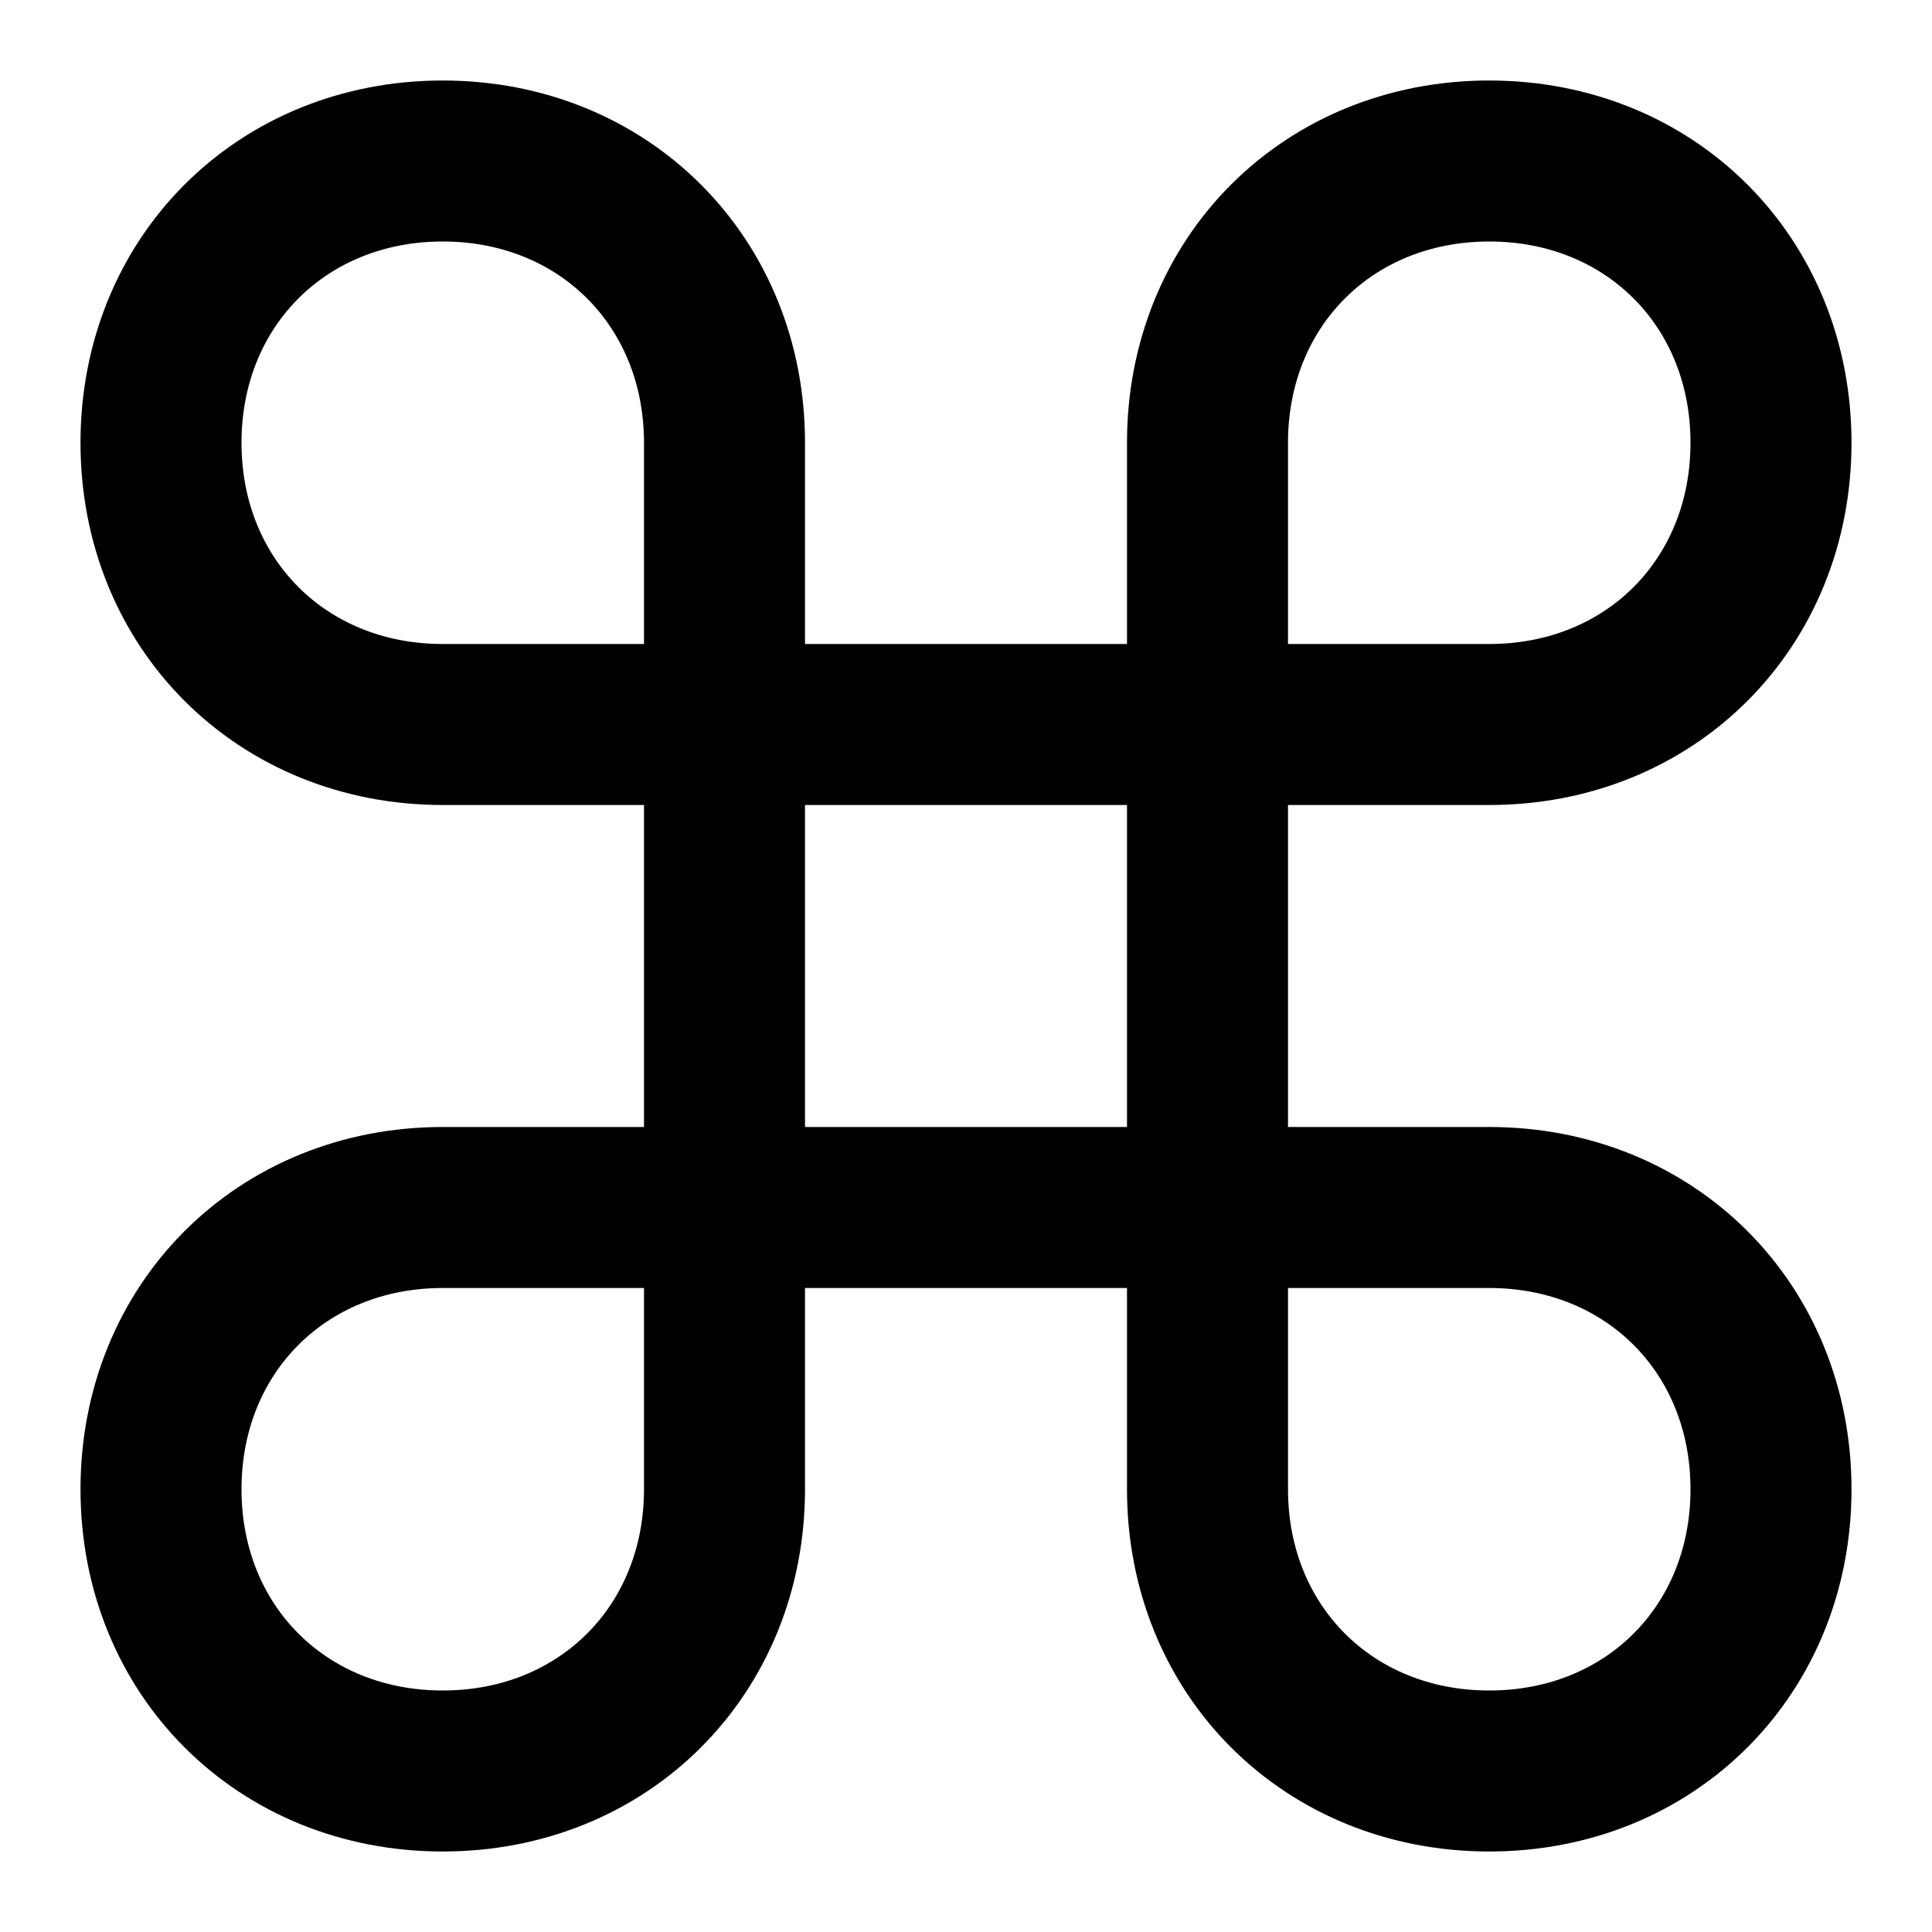 <?xml version="1.0" encoding="utf-8"?>
<svg width="800px" height="800px" viewBox="0 0 24 24" xmlns="http://www.w3.org/2000/svg">
  <path fill="none" stroke="#000000" stroke-width="2" d="M12,9 C9,9 6.833,9 5.5,9 C3.5,9 2,7.5 2,5.5 C2,3.5 3.5,2 5.5,2 C7.5,2 9,3.5 9,5.5 C9,6.833 9,9 9,12 C9,15 9,17.167 9,18.5 C9,20.5 7.5,22 5.5,22 C3.5,22 2,20.5 2,18.5 C2,16.5 3.5,15 5.5,15 C6.833,15 9,15 12,15 C15,15 17.167,15 18.5,15 C20.5,15 22,16.5 22,18.5 C22,20.5 20.5,22 18.5,22 C16.5,22 15,20.5 15,18.5 C15,17.167 15,15 15,12 L15,5.5 C15,3.5 16.5,2 18.5,2 C20.5,2 22,3.5 22,5.5 C22,7.5 20.5,9 18.5,9 L12,9 Z"/>
</svg>